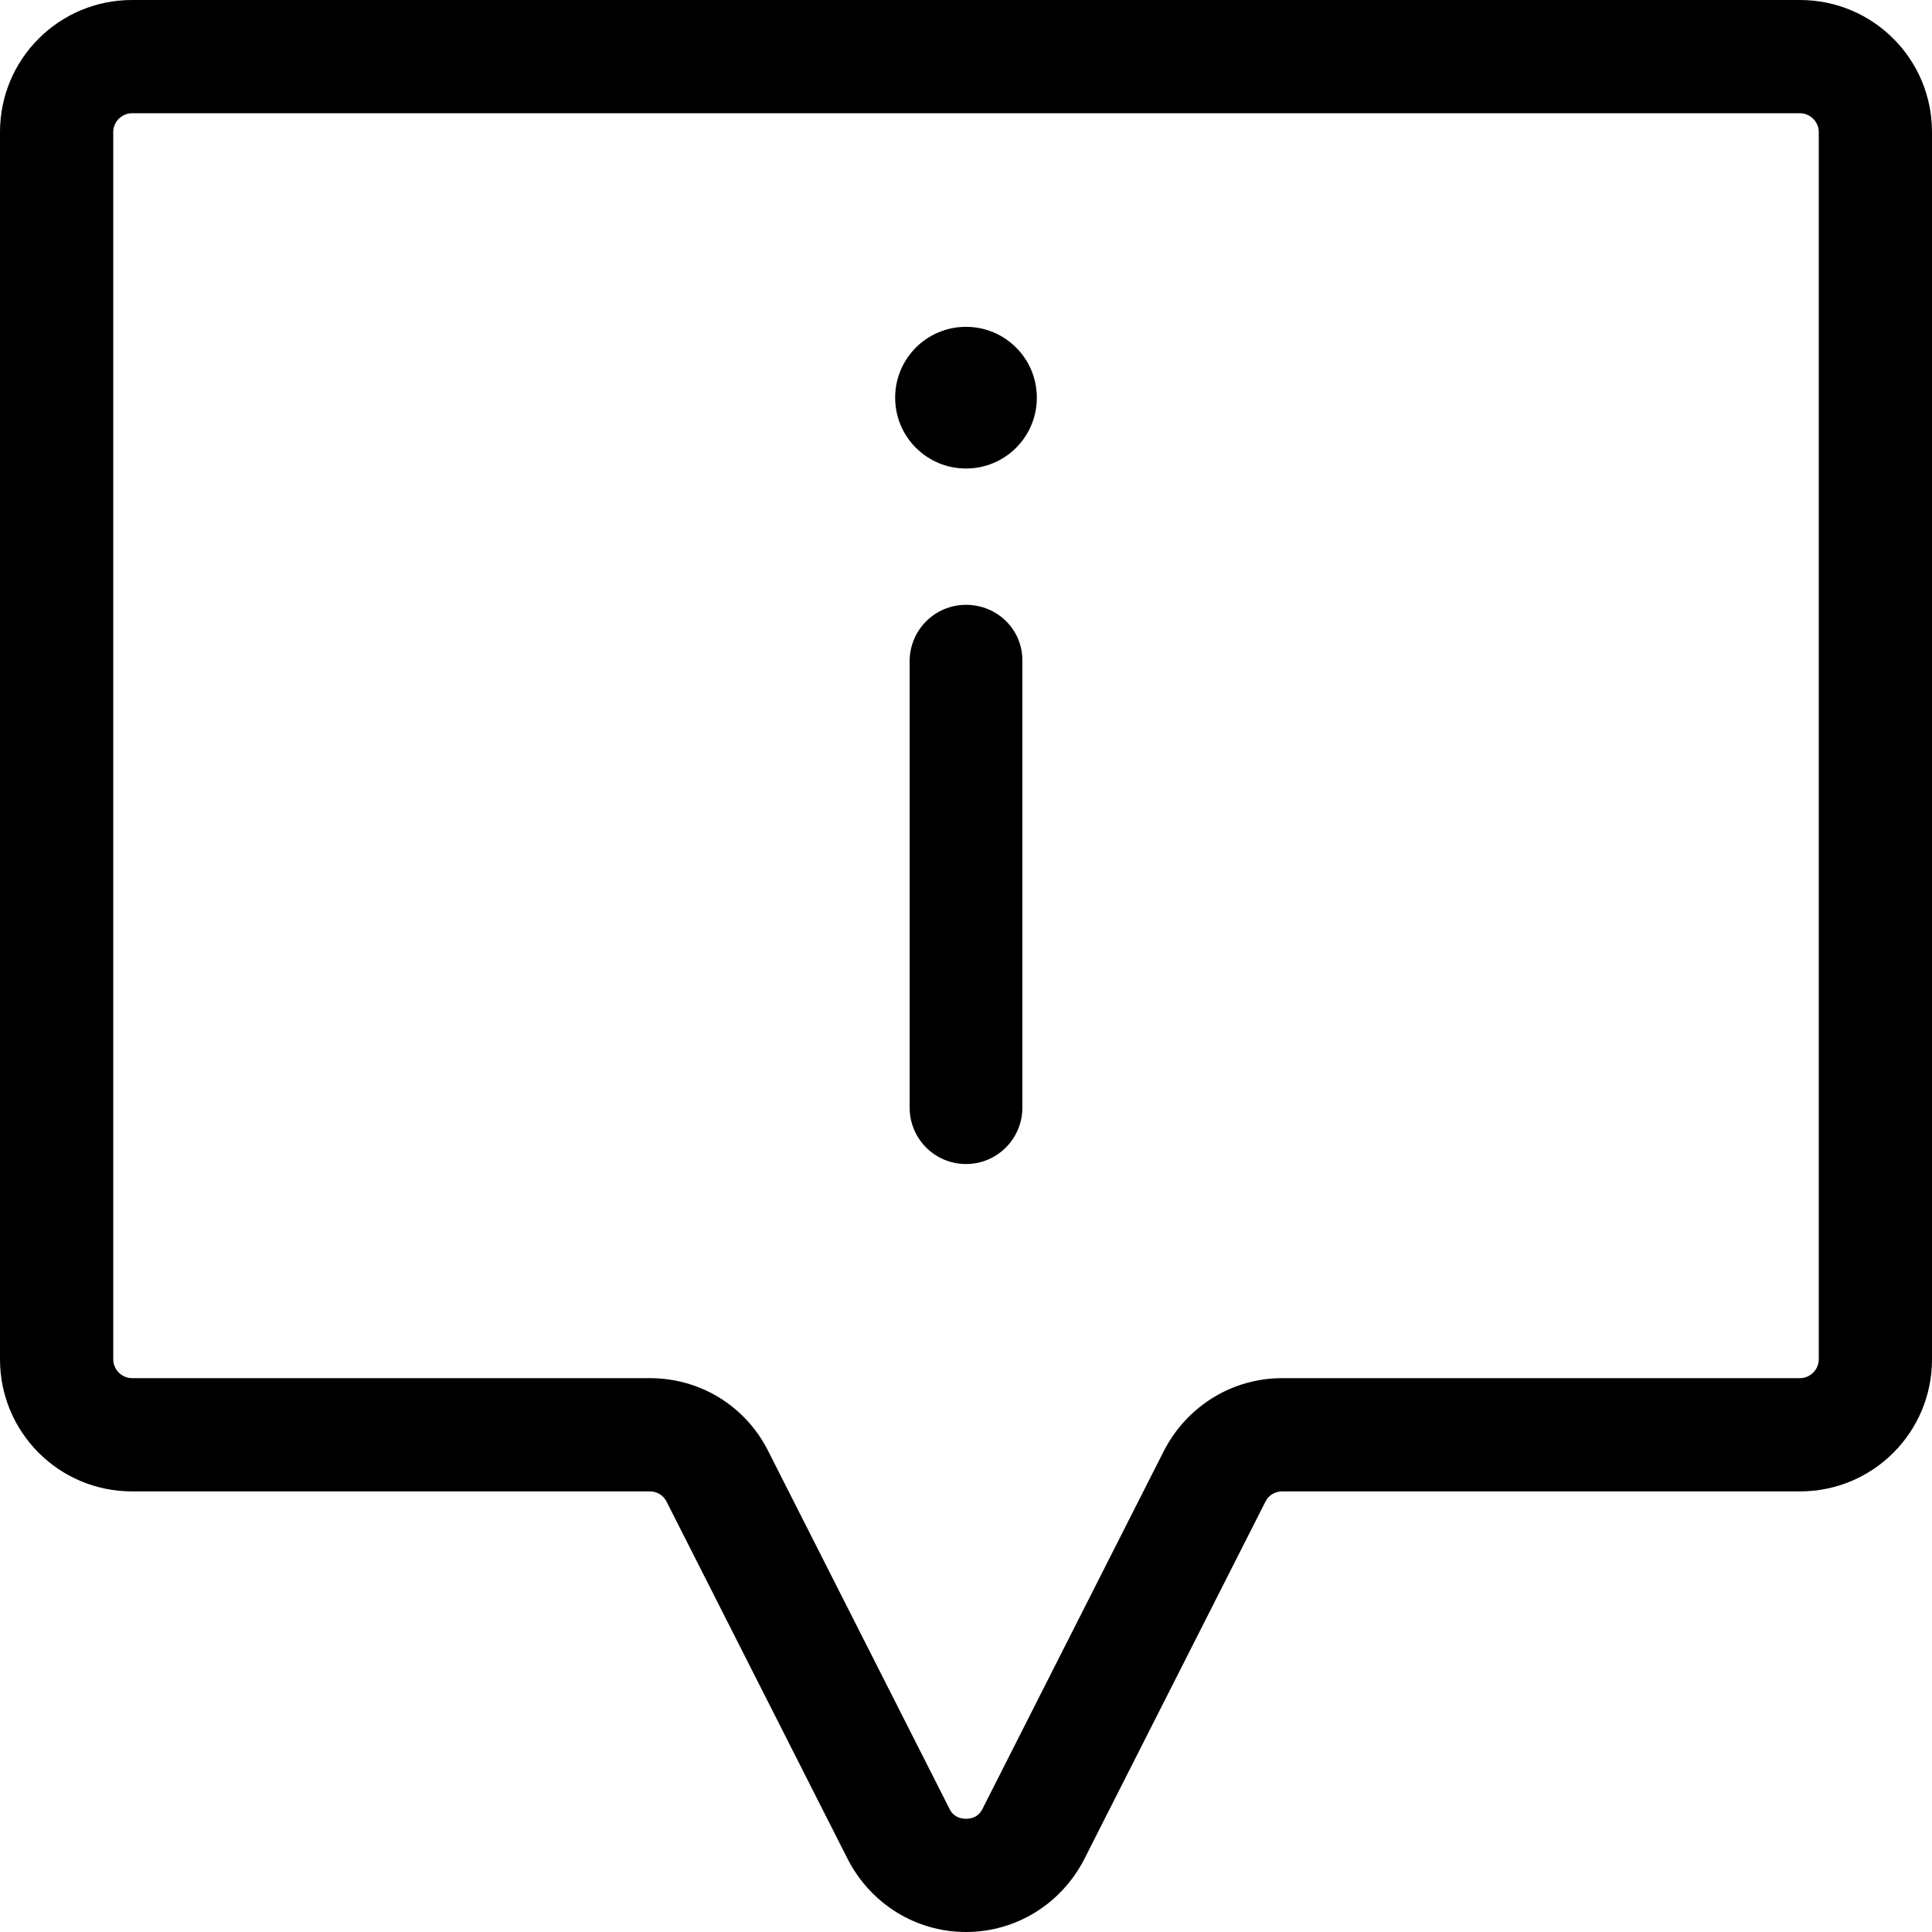 <?xml version="1.0" encoding="utf-8"?>
<!-- Generator: Adobe Illustrator 28.0.0, SVG Export Plug-In . SVG Version: 6.00 Build 0)  -->
<svg version="1.1" id="Livello_1" xmlns="http://www.w3.org/2000/svg" xmlns:xlink="http://www.w3.org/1999/xlink" x="0px" y="0px"
	 viewBox="0 0 36 36" style="enable-background:new 0 0 36 36;" xml:space="preserve">
<g>
	<path d="M33.54,0H2.46C1.1,0,0,1.1,0,2.46v22.87c0,1.36,1.1,2.46,2.46,2.46h9.65c0.13,0,0.25,0.07,0.31,0.19l3.38,6.67
		C16.23,35.48,17.07,36,18,36s1.77-0.52,2.2-1.35l3.38-6.67c0.06-0.12,0.18-0.19,0.31-0.19h9.65c1.36,0,2.46-1.1,2.46-2.46V2.46
		C36,1.1,34.9,0,33.54,0z M33.89,25.33c0,0.19-0.16,0.35-0.35,0.35h-9.65c-0.93,0-1.77,0.52-2.2,1.35l-3.38,6.67
		c-0.08,0.17-0.23,0.19-0.31,0.19c-0.08,0-0.23-0.02-0.31-0.19l-3.38-6.67c-0.42-0.83-1.26-1.35-2.2-1.35H2.46
		c-0.19,0-0.35-0.16-0.35-0.35V2.46c0-0.19,0.16-0.35,0.35-0.35h31.08c0.19,0,0.35,0.16,0.35,0.35L33.89,25.33z"/>
	<path d="M18,11.27c-0.58,0-1.05,0.47-1.05,1.05v8.32c0,0.58,0.47,1.05,1.05,1.05s1.05-0.47,1.05-1.05v-8.32
		C19.06,11.74,18.59,11.27,18,11.27z"/>
	<path d="M18,6.09c-0.73,0-1.32,0.59-1.32,1.32c0,0.73,0.59,1.32,1.32,1.32s1.32-0.59,1.32-1.32C19.32,6.68,18.73,6.09,18,6.09z"/>
</g>
</svg>
